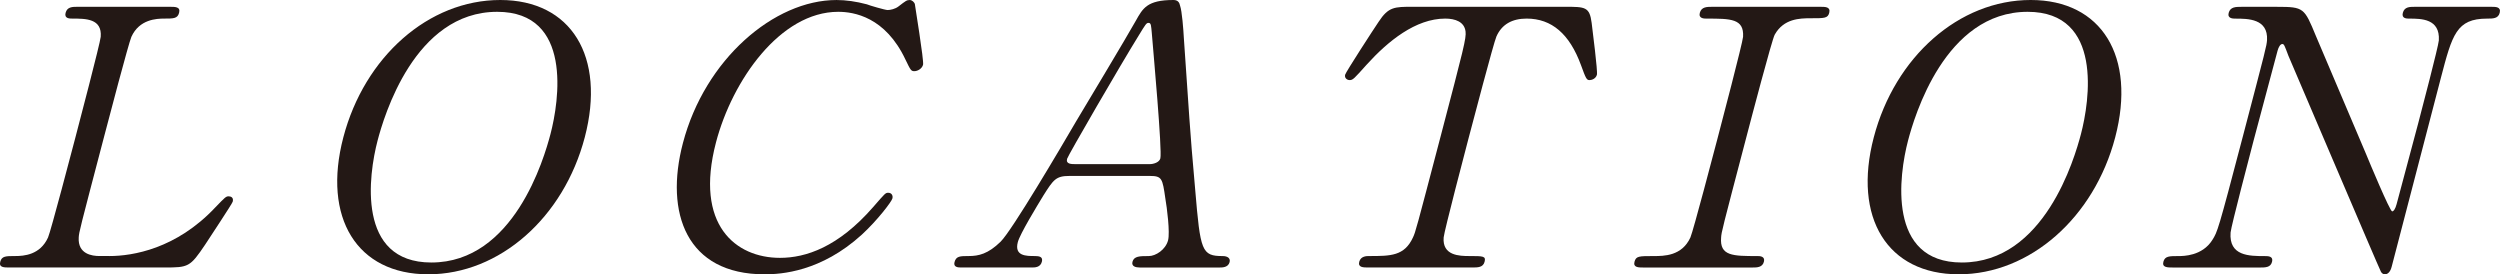 <?xml version="1.0" encoding="UTF-8"?>
<svg id="_レイヤー_1" data-name="レイヤー_1" xmlns="http://www.w3.org/2000/svg" width="128.453" height="14.094" version="1.1" viewBox="0 0 128.453 14.094">
  <!-- Generator: Adobe Illustrator 29.4.0, SVG Export Plug-In . SVG Version: 2.1.0 Build 152)  -->
  <defs>
    <style>
      .st0 {
        fill: #231815;
      }
    </style>
  </defs>
  <path class="st0" d="M5.619,13.156c1.196,0,3.44-.367,5.443-2.499.496-.514.549-.57.682-.57.114,0,.271.055.213.276-.029.11-1.225,1.911-1.415,2.205-.779,1.158-.859,1.176-2.095,1.176H.487c-.285,0-.551,0-.474-.294.077-.294.286-.294.761-.294.456,0,1.288-.055,1.695-.955.139-.312,1.248-4.539,1.388-5.072.193-.735,1.288-4.906,1.318-5.237.074-.937-.762-.937-1.465-.937-.133,0-.417,0-.34-.294.082-.312.347-.312.632-.312h4.712c.304,0,.569,0,.487.312-.077.294-.286.294-.761.294-.399,0-1.281.037-1.689.937-.144.331-1.171,4.245-1.397,5.108-1.283,4.888-1.288,4.906-1.309,5.2-.055.864.699.955,1.061.955h.513Z"/>
  <path class="st0" d="M22.005,14.094c-3.666,0-5.449-2.903-4.364-7.038S22.018,0,25.704,0c3.647,0,5.432,2.903,4.342,7.056-1.08,4.116-4.374,7.038-8.041,7.038ZM28.284,6.891c.444-1.691,1.155-6.284-2.739-6.284-4.255,0-5.825,5.402-6.144,6.615-.463,1.764-1.094,6.266,2.763,6.266,4.236,0,5.792-5.347,6.12-6.597Z"/>
  <path class="st0" d="M47.008.221c-.005.018.474,2.903.42,3.105-.053.202-.277.331-.448.331s-.194-.055-.453-.588c-1.036-2.205-2.659-2.462-3.457-2.462-2.982,0-5.447,3.528-6.281,6.707-1.119,4.263,1.026,5.935,3.286,5.935,1.33,0,2.994-.551,4.788-2.609.625-.717.63-.735.781-.735.152,0,.252.129.208.294-.043.165-.769,1.121-1.569,1.856-2.098,1.911-4.146,2.04-5,2.04-4.009,0-5.14-3.142-4.194-6.744,1.128-4.3,4.683-7.35,7.894-7.35.475,0,1.006.074,1.557.221.119.055.949.294,1.063.294.151,0,.395-.055.561-.184.381-.294.429-.331.581-.331.113,0,.237.11.265.221Z"/>
  <path class="st0" d="M58.567,13.745c-.209,0-.441-.055-.379-.294.077-.294.381-.294.837-.294.361,0,.866-.331.992-.809.105-.404-.056-1.672-.14-2.15-.147-1.029-.172-1.158-.799-1.158h-4.122c-.703,0-.826.184-1.348,1.01-.302.496-1.2,1.966-1.311,2.389-.188.717.42.717.875.717.229,0,.428.037.36.294-.077.294-.362.294-.515.294h-3.647c-.151,0-.394-.018-.326-.276.082-.312.291-.312.728-.312.514,0,.998-.11,1.638-.735.586-.57,3.125-4.888,3.886-6.192.44-.735,2.602-4.336,3.064-5.163.359-.643.584-1.066,1.933-1.066.228,0,.309.129.341.294.099.276.171,1.231.193,1.654.282,3.987.281,4.428.586,7.828.263,3.124.328,3.381,1.411,3.381.246,0,.408.11.354.312-.072.276-.376.276-.509.276h-4.104ZM59.067,8.434c.209,0,.5-.092.553-.294.102-.386-.362-5.494-.443-6.486-.032-.312-.027-.478-.16-.478-.114,0-.147.055-.516.661-.923,1.488-3.629,6.156-3.672,6.321-.073.276.211.276.458.276h3.78Z"/>
  <path class="st0" d="M80.422.349c1.025,0,1.253,0,1.359.827.047.404.317,2.481.27,2.664-.053.202-.262.276-.376.276-.152,0-.189-.073-.443-.772-.587-1.599-1.501-2.389-2.793-2.389-.741,0-1.274.294-1.551.919-.145.331-1.234,4.484-1.438,5.255-.135.514-1.249,4.759-1.273,5.072-.075.937.812.955,1.325.955.703,0,.855,0,.778.294-.077.294-.344.294-.647.294h-5.319c-.266,0-.551,0-.474-.294.077-.294.381-.294.495-.294,1.121,0,1.824,0,2.265-.955.135-.294.14-.312,1.423-5.2,1.19-4.539,1.321-5.035,1.279-5.384-.06-.496-.529-.662-1.043-.662-1.52,0-2.944,1.158-4.041,2.37-.644.717-.701.79-.872.79-.133,0-.274-.11-.231-.276.039-.147,1.472-2.352,1.721-2.719.506-.772.81-.772,1.76-.772h7.827Z"/>
  <path class="st0" d="M84.436,13.745c-.247,0-.531,0-.454-.294.077-.294.229-.294.97-.294.551,0,1.463,0,1.903-.955.14-.312,1.249-4.539,1.389-5.072.198-.753,1.288-4.906,1.317-5.237.056-.937-.629-.937-1.883-.937-.113,0-.417,0-.34-.294.082-.312.366-.312.633-.312h5.585c.228,0,.513,0,.431.312-.072.276-.243.276-.946.276-.569,0-1.392.018-1.855.845-.143.257-1.228,4.391-1.449,5.237-1.278,4.869-1.283,4.888-1.304,5.182-.08.955.604.955,1.877.955.095,0,.398,0,.321.294-.077.294-.362.294-.59.294h-5.604Z"/>
  <path class="st0" d="M100.641,14.094c-3.666,0-5.449-2.903-4.364-7.038s4.378-7.056,8.063-7.056c3.647,0,5.432,2.903,4.342,7.056-1.08,4.116-4.374,7.038-8.041,7.038ZM106.921,6.891c.444-1.691,1.155-6.284-2.739-6.284-4.255,0-5.825,5.402-6.144,6.615-.463,1.764-1.094,6.266,2.763,6.266,4.236,0,5.792-5.347,6.12-6.597Z"/>
  <path class="st0" d="M111.649,13.745c-.284,0-.569,0-.492-.294.077-.294.305-.294.78-.294.247,0,1.216,0,1.736-.827.264-.422.287-.441,1.565-5.31,1.215-4.63,1.22-4.649,1.245-4.961.061-1.102-.984-1.102-1.63-1.102-.114,0-.418,0-.341-.294.082-.312.367-.312.651-.312h1.843c1.368,0,1.393.055,1.984,1.488.716,1.69,1.868,4.392,2.584,6.082.15.367,1.223,2.94,1.337,2.94.076,0,.166-.129.229-.368.136-.514.946-3.528,1.114-4.171.174-.661,1.027-3.914,1.057-4.245.066-1.121-.902-1.121-1.529-1.121-.114,0-.399,0-.322-.294.082-.312.349-.312.614-.312h3.951c.209,0,.494,0,.412.312-.077.294-.343.294-.647.294-1.576,0-1.793.827-2.371,3.032-.362,1.378-2.128,8.177-2.528,9.702-.024.092-.106.404-.354.404-.113,0-.185-.092-.208-.147-.08-.129-4.687-10.952-4.747-11.08-.202-.533-.221-.606-.315-.606-.096,0-.191.147-.244.349-.174.662-1.032,3.859-1.226,4.594-.192.735-1.152,4.391-1.187,4.741-.091,1.213.954,1.213,1.771,1.213.151,0,.437,0,.359.294-.077.294-.324.294-.685.294h-4.408Z"/>
</svg>